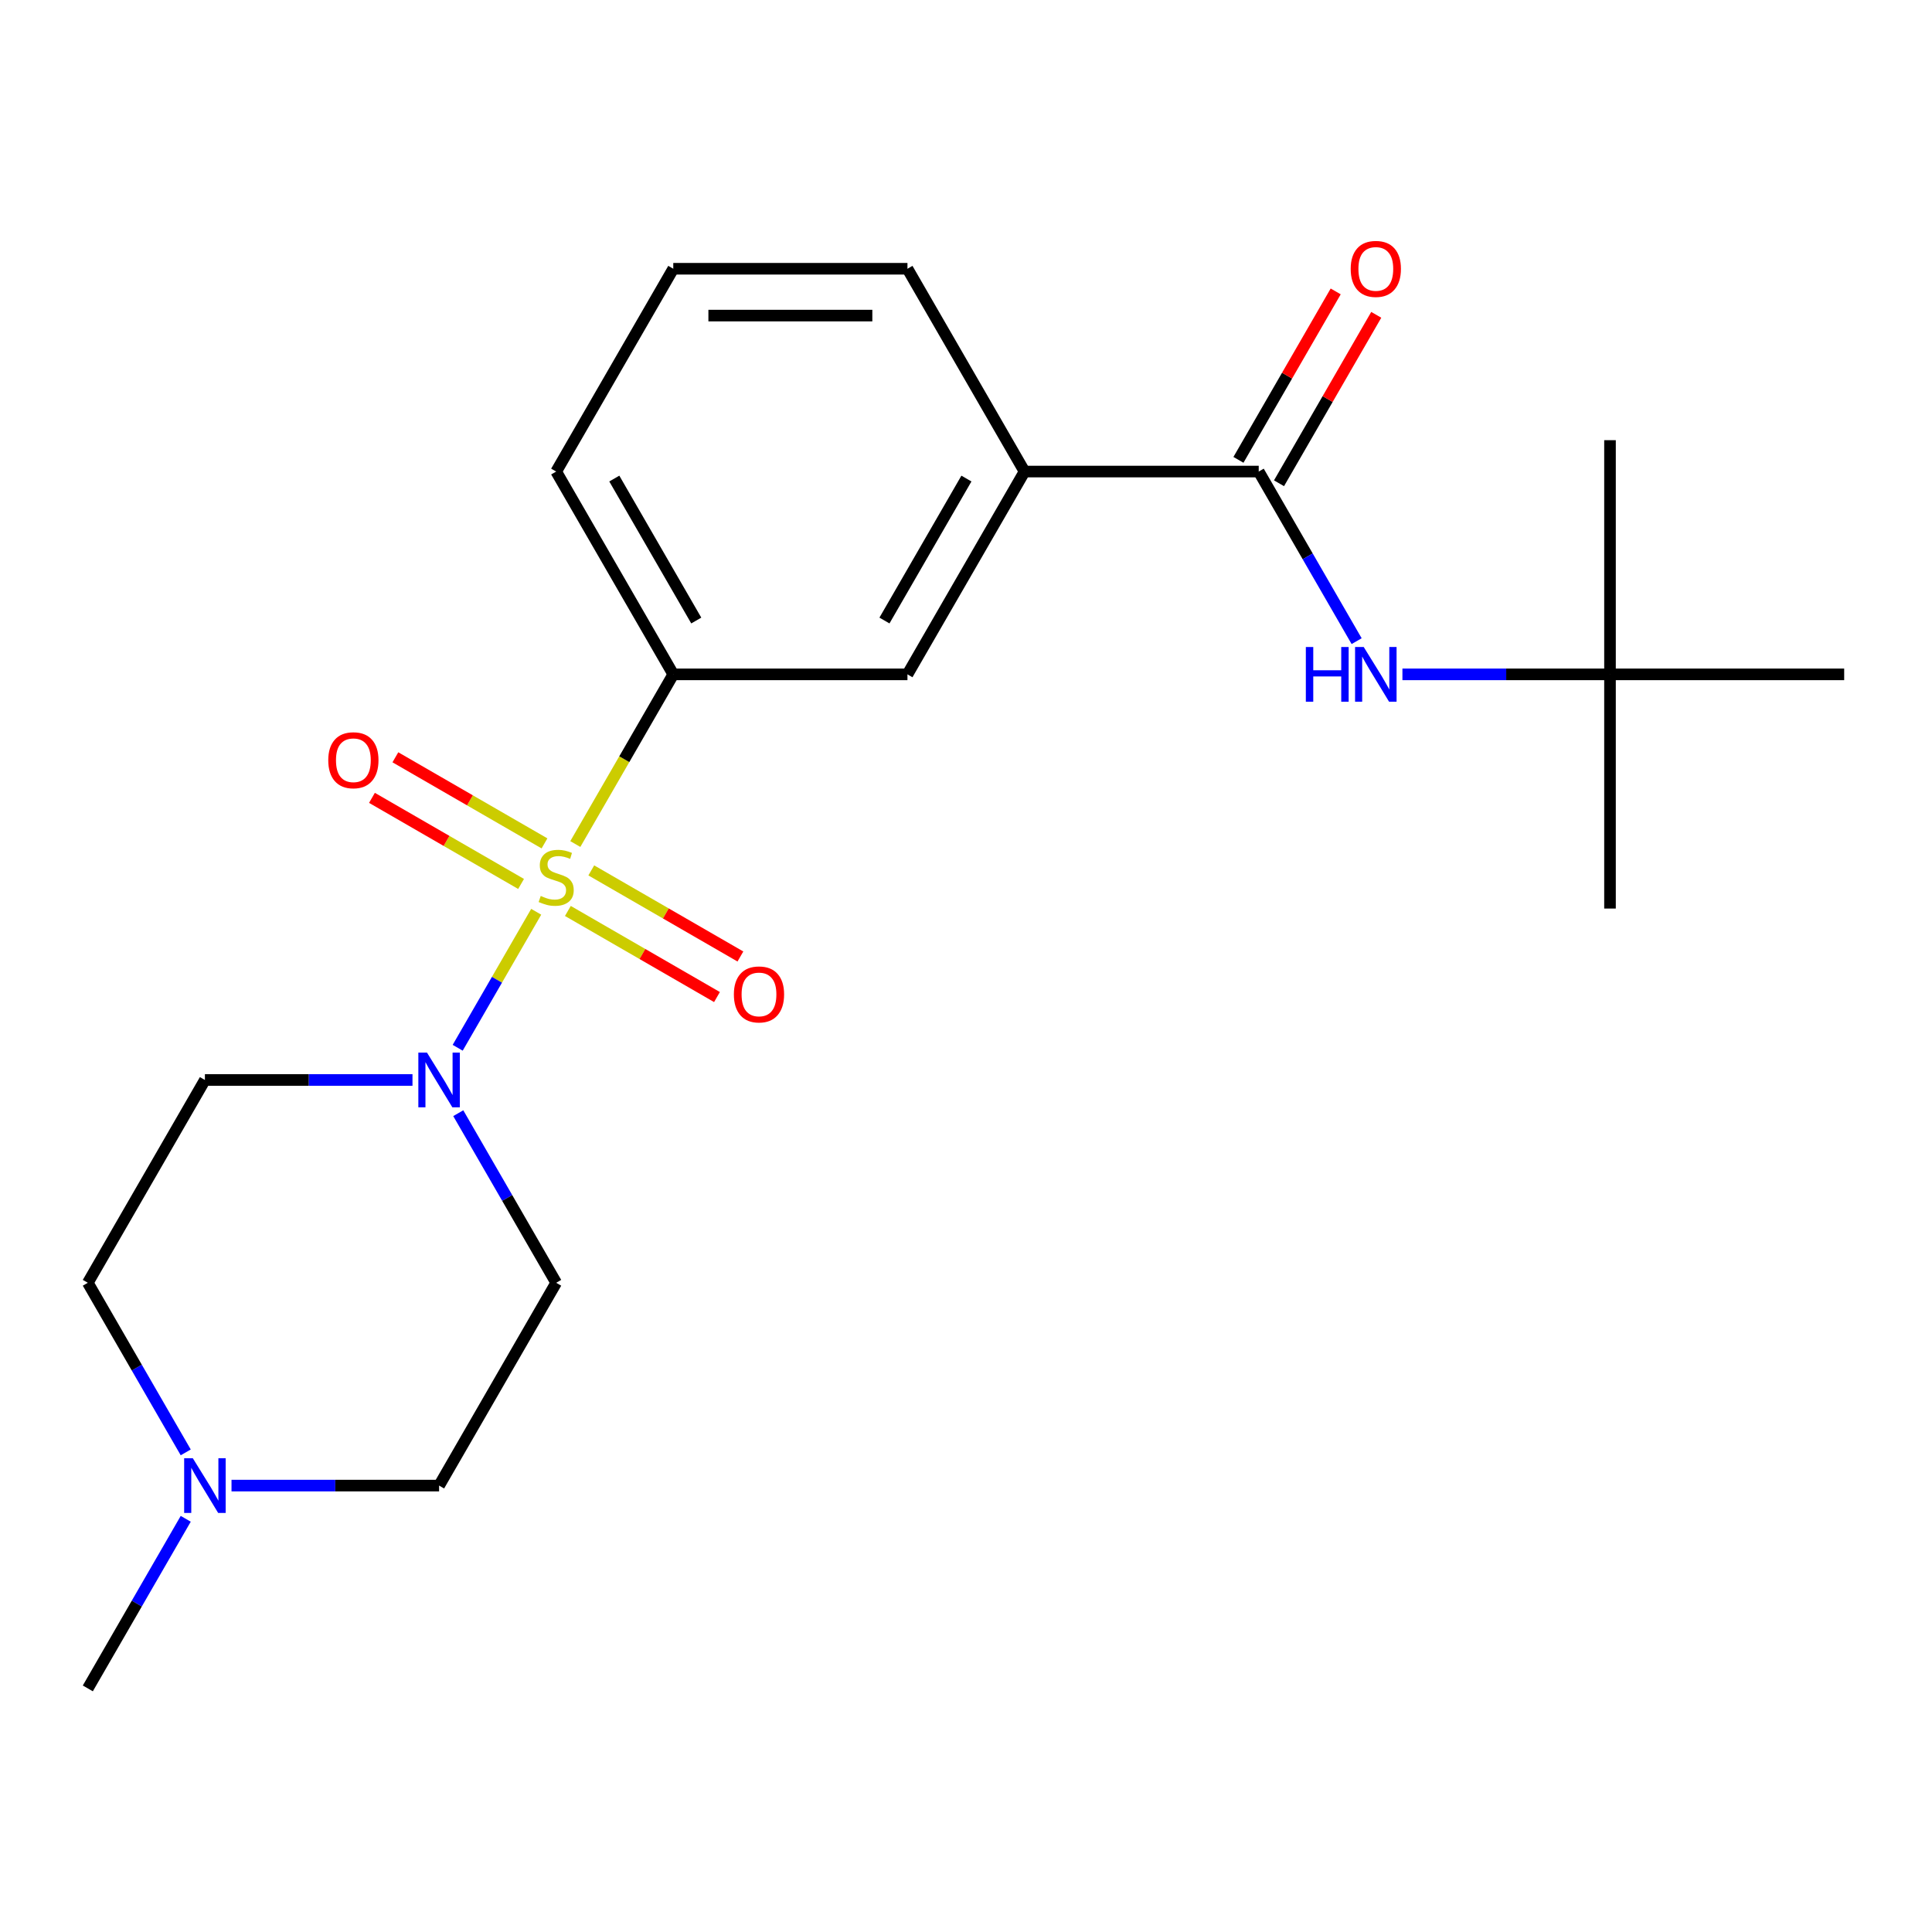 <?xml version='1.0' encoding='iso-8859-1'?>
<svg version='1.1' baseProfile='full'
              xmlns='http://www.w3.org/2000/svg'
                      xmlns:rdkit='http://www.rdkit.org/xml'
                      xmlns:xlink='http://www.w3.org/1999/xlink'
                  xml:space='preserve'
width='1000px' height='1000px' viewBox='0 0 1000 1000'>
<!-- END OF HEADER -->
<rect style='opacity:1.0;fill:#FFFFFF;stroke:none' width='1000' height='1000' x='0' y='0'> </rect>
<path class='bond-0' d='M 277.538,471.933 L 257.219,507.128' style='fill:none;fill-rule:evenodd;stroke:#CCCC00;stroke-width:6px;stroke-linecap:butt;stroke-linejoin:miter;stroke-opacity:1' />
<path class='bond-0' d='M 257.219,507.128 L 236.899,542.322' style='fill:none;fill-rule:evenodd;stroke:#0000FF;stroke-width:6px;stroke-linecap:butt;stroke-linejoin:miter;stroke-opacity:1' />
<path class='bond-1' d='M 297.781,436.872 L 323.133,392.961' style='fill:none;fill-rule:evenodd;stroke:#CCCC00;stroke-width:6px;stroke-linecap:butt;stroke-linejoin:miter;stroke-opacity:1' />
<path class='bond-1' d='M 323.133,392.961 L 348.485,349.05' style='fill:none;fill-rule:evenodd;stroke:#000000;stroke-width:6px;stroke-linecap:butt;stroke-linejoin:miter;stroke-opacity:1' />
<path class='bond-6' d='M 281.829,436.534 L 243.238,414.253' style='fill:none;fill-rule:evenodd;stroke:#CCCC00;stroke-width:6px;stroke-linecap:butt;stroke-linejoin:miter;stroke-opacity:1' />
<path class='bond-6' d='M 243.238,414.253 L 204.647,391.973' style='fill:none;fill-rule:evenodd;stroke:#FF0000;stroke-width:6px;stroke-linecap:butt;stroke-linejoin:miter;stroke-opacity:1' />
<path class='bond-6' d='M 269.708,457.528 L 231.117,435.248' style='fill:none;fill-rule:evenodd;stroke:#CCCC00;stroke-width:6px;stroke-linecap:butt;stroke-linejoin:miter;stroke-opacity:1' />
<path class='bond-6' d='M 231.117,435.248 L 192.526,412.967' style='fill:none;fill-rule:evenodd;stroke:#FF0000;stroke-width:6px;stroke-linecap:butt;stroke-linejoin:miter;stroke-opacity:1' />
<path class='bond-7' d='M 293.928,471.512 L 332.519,493.792' style='fill:none;fill-rule:evenodd;stroke:#CCCC00;stroke-width:6px;stroke-linecap:butt;stroke-linejoin:miter;stroke-opacity:1' />
<path class='bond-7' d='M 332.519,493.792 L 371.11,516.073' style='fill:none;fill-rule:evenodd;stroke:#FF0000;stroke-width:6px;stroke-linecap:butt;stroke-linejoin:miter;stroke-opacity:1' />
<path class='bond-7' d='M 306.05,450.517 L 344.641,472.798' style='fill:none;fill-rule:evenodd;stroke:#CCCC00;stroke-width:6px;stroke-linecap:butt;stroke-linejoin:miter;stroke-opacity:1' />
<path class='bond-7' d='M 344.641,472.798 L 383.231,495.078' style='fill:none;fill-rule:evenodd;stroke:#FF0000;stroke-width:6px;stroke-linecap:butt;stroke-linejoin:miter;stroke-opacity:1' />
<path class='bond-9' d='M 237.198,576.186 L 262.538,620.077' style='fill:none;fill-rule:evenodd;stroke:#0000FF;stroke-width:6px;stroke-linecap:butt;stroke-linejoin:miter;stroke-opacity:1' />
<path class='bond-9' d='M 262.538,620.077 L 287.879,663.968' style='fill:none;fill-rule:evenodd;stroke:#000000;stroke-width:6px;stroke-linecap:butt;stroke-linejoin:miter;stroke-opacity:1' />
<path class='bond-10' d='M 213.502,558.995 L 159.782,558.995' style='fill:none;fill-rule:evenodd;stroke:#0000FF;stroke-width:6px;stroke-linecap:butt;stroke-linejoin:miter;stroke-opacity:1' />
<path class='bond-10' d='M 159.782,558.995 L 106.061,558.995' style='fill:none;fill-rule:evenodd;stroke:#000000;stroke-width:6px;stroke-linecap:butt;stroke-linejoin:miter;stroke-opacity:1' />
<path class='bond-5' d='M 348.485,349.05 L 469.697,349.05' style='fill:none;fill-rule:evenodd;stroke:#000000;stroke-width:6px;stroke-linecap:butt;stroke-linejoin:miter;stroke-opacity:1' />
<path class='bond-15' d='M 348.485,349.05 L 287.879,244.077' style='fill:none;fill-rule:evenodd;stroke:#000000;stroke-width:6px;stroke-linecap:butt;stroke-linejoin:miter;stroke-opacity:1' />
<path class='bond-15' d='M 360.388,321.183 L 317.964,247.702' style='fill:none;fill-rule:evenodd;stroke:#000000;stroke-width:6px;stroke-linecap:butt;stroke-linejoin:miter;stroke-opacity:1' />
<path class='bond-2' d='M 651.515,244.077 L 530.303,244.077' style='fill:none;fill-rule:evenodd;stroke:#000000;stroke-width:6px;stroke-linecap:butt;stroke-linejoin:miter;stroke-opacity:1' />
<path class='bond-3' d='M 651.515,244.077 L 676.856,287.968' style='fill:none;fill-rule:evenodd;stroke:#000000;stroke-width:6px;stroke-linecap:butt;stroke-linejoin:miter;stroke-opacity:1' />
<path class='bond-3' d='M 676.856,287.968 L 702.196,331.86' style='fill:none;fill-rule:evenodd;stroke:#0000FF;stroke-width:6px;stroke-linecap:butt;stroke-linejoin:miter;stroke-opacity:1' />
<path class='bond-11' d='M 662.012,250.138 L 687.18,206.547' style='fill:none;fill-rule:evenodd;stroke:#000000;stroke-width:6px;stroke-linecap:butt;stroke-linejoin:miter;stroke-opacity:1' />
<path class='bond-11' d='M 687.18,206.547 L 712.347,162.955' style='fill:none;fill-rule:evenodd;stroke:#FF0000;stroke-width:6px;stroke-linecap:butt;stroke-linejoin:miter;stroke-opacity:1' />
<path class='bond-11' d='M 641.018,238.017 L 666.185,194.425' style='fill:none;fill-rule:evenodd;stroke:#000000;stroke-width:6px;stroke-linecap:butt;stroke-linejoin:miter;stroke-opacity:1' />
<path class='bond-11' d='M 666.185,194.425 L 691.353,150.834' style='fill:none;fill-rule:evenodd;stroke:#FF0000;stroke-width:6px;stroke-linecap:butt;stroke-linejoin:miter;stroke-opacity:1' />
<path class='bond-12' d='M 725.892,349.05 L 779.612,349.05' style='fill:none;fill-rule:evenodd;stroke:#0000FF;stroke-width:6px;stroke-linecap:butt;stroke-linejoin:miter;stroke-opacity:1' />
<path class='bond-12' d='M 779.612,349.05 L 833.333,349.05' style='fill:none;fill-rule:evenodd;stroke:#000000;stroke-width:6px;stroke-linecap:butt;stroke-linejoin:miter;stroke-opacity:1' />
<path class='bond-4' d='M 530.303,244.077 L 469.697,349.05' style='fill:none;fill-rule:evenodd;stroke:#000000;stroke-width:6px;stroke-linecap:butt;stroke-linejoin:miter;stroke-opacity:1' />
<path class='bond-4' d='M 500.218,247.702 L 457.793,321.183' style='fill:none;fill-rule:evenodd;stroke:#000000;stroke-width:6px;stroke-linecap:butt;stroke-linejoin:miter;stroke-opacity:1' />
<path class='bond-23' d='M 530.303,244.077 L 469.697,139.104' style='fill:none;fill-rule:evenodd;stroke:#000000;stroke-width:6px;stroke-linecap:butt;stroke-linejoin:miter;stroke-opacity:1' />
<path class='bond-8' d='M 96.136,751.751 L 70.795,707.859' style='fill:none;fill-rule:evenodd;stroke:#0000FF;stroke-width:6px;stroke-linecap:butt;stroke-linejoin:miter;stroke-opacity:1' />
<path class='bond-8' d='M 70.795,707.859 L 45.455,663.968' style='fill:none;fill-rule:evenodd;stroke:#000000;stroke-width:6px;stroke-linecap:butt;stroke-linejoin:miter;stroke-opacity:1' />
<path class='bond-16' d='M 96.136,786.131 L 70.795,830.023' style='fill:none;fill-rule:evenodd;stroke:#0000FF;stroke-width:6px;stroke-linecap:butt;stroke-linejoin:miter;stroke-opacity:1' />
<path class='bond-16' d='M 70.795,830.023 L 45.455,873.914' style='fill:none;fill-rule:evenodd;stroke:#000000;stroke-width:6px;stroke-linecap:butt;stroke-linejoin:miter;stroke-opacity:1' />
<path class='bond-22' d='M 119.831,768.941 L 173.552,768.941' style='fill:none;fill-rule:evenodd;stroke:#0000FF;stroke-width:6px;stroke-linecap:butt;stroke-linejoin:miter;stroke-opacity:1' />
<path class='bond-22' d='M 173.552,768.941 L 227.273,768.941' style='fill:none;fill-rule:evenodd;stroke:#000000;stroke-width:6px;stroke-linecap:butt;stroke-linejoin:miter;stroke-opacity:1' />
<path class='bond-14' d='M 287.879,663.968 L 227.273,768.941' style='fill:none;fill-rule:evenodd;stroke:#000000;stroke-width:6px;stroke-linecap:butt;stroke-linejoin:miter;stroke-opacity:1' />
<path class='bond-13' d='M 106.061,558.995 L 45.455,663.968' style='fill:none;fill-rule:evenodd;stroke:#000000;stroke-width:6px;stroke-linecap:butt;stroke-linejoin:miter;stroke-opacity:1' />
<path class='bond-19' d='M 833.333,349.05 L 833.333,470.262' style='fill:none;fill-rule:evenodd;stroke:#000000;stroke-width:6px;stroke-linecap:butt;stroke-linejoin:miter;stroke-opacity:1' />
<path class='bond-20' d='M 833.333,349.05 L 833.333,227.838' style='fill:none;fill-rule:evenodd;stroke:#000000;stroke-width:6px;stroke-linecap:butt;stroke-linejoin:miter;stroke-opacity:1' />
<path class='bond-21' d='M 833.333,349.05 L 954.545,349.05' style='fill:none;fill-rule:evenodd;stroke:#000000;stroke-width:6px;stroke-linecap:butt;stroke-linejoin:miter;stroke-opacity:1' />
<path class='bond-18' d='M 287.879,244.077 L 348.485,139.104' style='fill:none;fill-rule:evenodd;stroke:#000000;stroke-width:6px;stroke-linecap:butt;stroke-linejoin:miter;stroke-opacity:1' />
<path class='bond-17' d='M 469.697,139.104 L 348.485,139.104' style='fill:none;fill-rule:evenodd;stroke:#000000;stroke-width:6px;stroke-linecap:butt;stroke-linejoin:miter;stroke-opacity:1' />
<path class='bond-17' d='M 451.515,163.347 L 366.667,163.347' style='fill:none;fill-rule:evenodd;stroke:#000000;stroke-width:6px;stroke-linecap:butt;stroke-linejoin:miter;stroke-opacity:1' />
<path  class='atom-0' d='M 279.879 463.743
Q 280.199 463.863, 281.519 464.423
Q 282.839 464.983, 284.279 465.343
Q 285.759 465.663, 287.199 465.663
Q 289.879 465.663, 291.439 464.383
Q 292.999 463.063, 292.999 460.783
Q 292.999 459.223, 292.199 458.263
Q 291.439 457.303, 290.239 456.783
Q 289.039 456.263, 287.039 455.663
Q 284.519 454.903, 282.999 454.183
Q 281.519 453.463, 280.439 451.943
Q 279.399 450.423, 279.399 447.863
Q 279.399 444.303, 281.799 442.103
Q 284.239 439.903, 289.039 439.903
Q 292.319 439.903, 296.039 441.463
L 295.119 444.543
Q 291.719 443.143, 289.159 443.143
Q 286.399 443.143, 284.879 444.303
Q 283.359 445.423, 283.399 447.383
Q 283.399 448.903, 284.159 449.823
Q 284.959 450.743, 286.079 451.263
Q 287.239 451.783, 289.159 452.383
Q 291.719 453.183, 293.239 453.983
Q 294.759 454.783, 295.839 456.423
Q 296.959 458.023, 296.959 460.783
Q 296.959 464.703, 294.319 466.823
Q 291.719 468.903, 287.359 468.903
Q 284.839 468.903, 282.919 468.343
Q 281.039 467.823, 278.799 466.903
L 279.879 463.743
' fill='#CCCC00'/>
<path  class='atom-1' d='M 221.013 544.835
L 230.293 559.835
Q 231.213 561.315, 232.693 563.995
Q 234.173 566.675, 234.253 566.835
L 234.253 544.835
L 238.013 544.835
L 238.013 573.155
L 234.133 573.155
L 224.173 556.755
Q 223.013 554.835, 221.773 552.635
Q 220.573 550.435, 220.213 549.755
L 220.213 573.155
L 216.533 573.155
L 216.533 544.835
L 221.013 544.835
' fill='#0000FF'/>
<path  class='atom-4' d='M 675.901 334.89
L 679.741 334.89
L 679.741 346.93
L 694.221 346.93
L 694.221 334.89
L 698.061 334.89
L 698.061 363.21
L 694.221 363.21
L 694.221 350.13
L 679.741 350.13
L 679.741 363.21
L 675.901 363.21
L 675.901 334.89
' fill='#0000FF'/>
<path  class='atom-4' d='M 705.861 334.89
L 715.141 349.89
Q 716.061 351.37, 717.541 354.05
Q 719.021 356.73, 719.101 356.89
L 719.101 334.89
L 722.861 334.89
L 722.861 363.21
L 718.981 363.21
L 709.021 346.81
Q 707.861 344.89, 706.621 342.69
Q 705.421 340.49, 705.061 339.81
L 705.061 363.21
L 701.381 363.21
L 701.381 334.89
L 705.861 334.89
' fill='#0000FF'/>
<path  class='atom-7' d='M 169.906 393.497
Q 169.906 386.697, 173.266 382.897
Q 176.626 379.097, 182.906 379.097
Q 189.186 379.097, 192.546 382.897
Q 195.906 386.697, 195.906 393.497
Q 195.906 400.377, 192.506 404.297
Q 189.106 408.177, 182.906 408.177
Q 176.666 408.177, 173.266 404.297
Q 169.906 400.417, 169.906 393.497
M 182.906 404.977
Q 187.226 404.977, 189.546 402.097
Q 191.906 399.177, 191.906 393.497
Q 191.906 387.937, 189.546 385.137
Q 187.226 382.297, 182.906 382.297
Q 178.586 382.297, 176.226 385.097
Q 173.906 387.897, 173.906 393.497
Q 173.906 399.217, 176.226 402.097
Q 178.586 404.977, 182.906 404.977
' fill='#FF0000'/>
<path  class='atom-8' d='M 379.852 514.709
Q 379.852 507.909, 383.212 504.109
Q 386.572 500.309, 392.852 500.309
Q 399.132 500.309, 402.492 504.109
Q 405.852 507.909, 405.852 514.709
Q 405.852 521.589, 402.452 525.509
Q 399.052 529.389, 392.852 529.389
Q 386.612 529.389, 383.212 525.509
Q 379.852 521.629, 379.852 514.709
M 392.852 526.189
Q 397.172 526.189, 399.492 523.309
Q 401.852 520.389, 401.852 514.709
Q 401.852 509.149, 399.492 506.349
Q 397.172 503.509, 392.852 503.509
Q 388.532 503.509, 386.172 506.309
Q 383.852 509.109, 383.852 514.709
Q 383.852 520.429, 386.172 523.309
Q 388.532 526.189, 392.852 526.189
' fill='#FF0000'/>
<path  class='atom-9' d='M 99.801 754.781
L 109.081 769.781
Q 110.001 771.261, 111.481 773.941
Q 112.961 776.621, 113.041 776.781
L 113.041 754.781
L 116.801 754.781
L 116.801 783.101
L 112.921 783.101
L 102.961 766.701
Q 101.801 764.781, 100.561 762.581
Q 99.361 760.381, 99.001 759.701
L 99.001 783.101
L 95.321 783.101
L 95.321 754.781
L 99.801 754.781
' fill='#0000FF'/>
<path  class='atom-12' d='M 699.121 139.184
Q 699.121 132.384, 702.481 128.584
Q 705.841 124.784, 712.121 124.784
Q 718.401 124.784, 721.761 128.584
Q 725.121 132.384, 725.121 139.184
Q 725.121 146.064, 721.721 149.984
Q 718.321 153.864, 712.121 153.864
Q 705.881 153.864, 702.481 149.984
Q 699.121 146.104, 699.121 139.184
M 712.121 150.664
Q 716.441 150.664, 718.761 147.784
Q 721.121 144.864, 721.121 139.184
Q 721.121 133.624, 718.761 130.824
Q 716.441 127.984, 712.121 127.984
Q 707.801 127.984, 705.441 130.784
Q 703.121 133.584, 703.121 139.184
Q 703.121 144.904, 705.441 147.784
Q 707.801 150.664, 712.121 150.664
' fill='#FF0000'/>
</svg>
